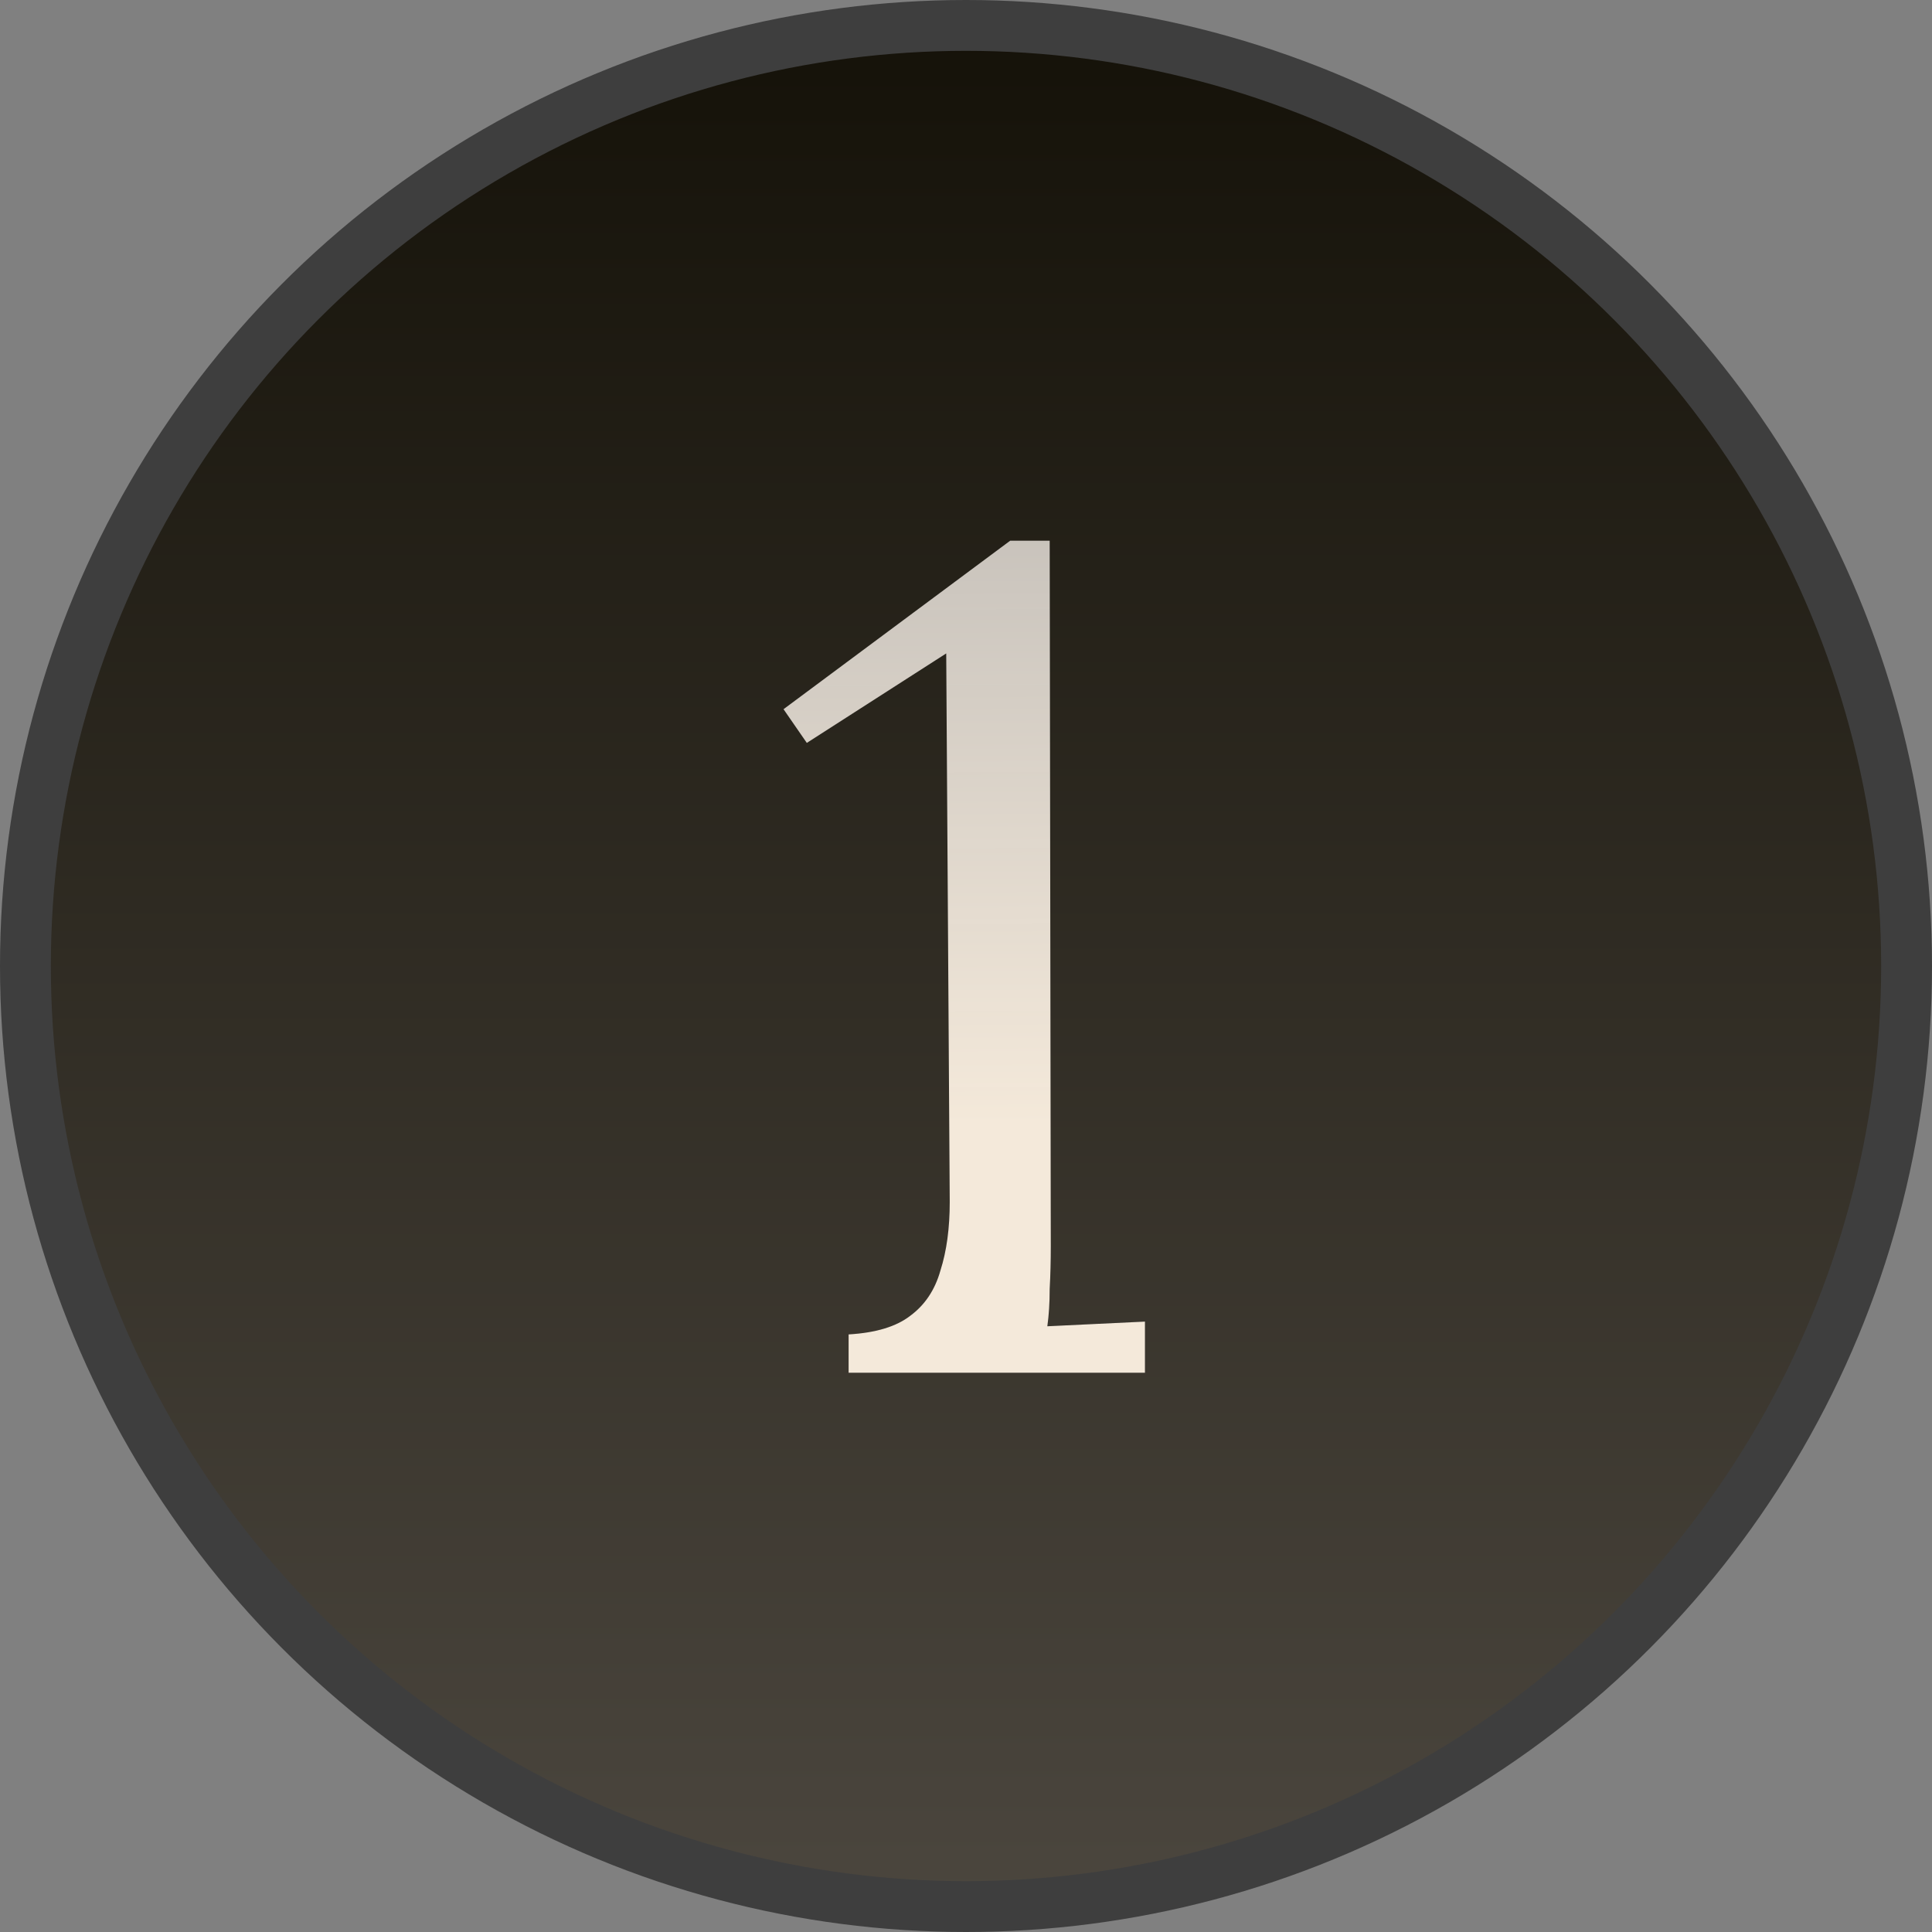 <svg width="38" height="38" viewBox="0 0 38 38" fill="none" xmlns="http://www.w3.org/2000/svg">
<rect x="0" y="0" width="38" height="38" fill="#808080" stroke="none"/>
<circle cx="19" cy="19" r="18.5" fill="url(#paint0_linear_37_263)" stroke="#3E3E3E"/>
<path d="M16.691 27V26.246C17.225 26.215 17.628 26.093 17.903 25.88C18.192 25.667 18.39 25.37 18.497 24.989C18.619 24.608 18.68 24.158 18.68 23.64L18.611 12.852L15.869 14.612L15.411 13.949L19.869 10.635H20.646L20.668 24.509C20.668 24.798 20.661 25.08 20.646 25.354C20.646 25.629 20.63 25.872 20.6 26.086C20.92 26.07 21.24 26.055 21.56 26.04C21.88 26.025 22.2 26.009 22.52 25.994V27H16.691Z" fill="#232323"/>
<path d="M16.691 27V26.246C17.225 26.215 17.628 26.093 17.903 25.88C18.192 25.667 18.39 25.37 18.497 24.989C18.619 24.608 18.68 24.158 18.68 23.64L18.611 12.852L15.869 14.612L15.411 13.949L19.869 10.635H20.646L20.668 24.509C20.668 24.798 20.661 25.08 20.646 25.354C20.646 25.629 20.63 25.872 20.6 26.086C20.92 26.07 21.24 26.055 21.56 26.04C21.88 26.025 22.2 26.009 22.52 25.994V27H16.691Z" fill="url(#paint1_linear_37_263)"/>
<defs>
<linearGradient id="paint0_linear_37_263" x1="19" y1="0" x2="19" y2="38" gradientUnits="userSpaceOnUse">
<stop stop-color="#141108"/>
<stop offset="1" stop-color="#4C473F"/>
</linearGradient>
<linearGradient id="paint1_linear_37_263" x1="19.488" y1="4" x2="19.602" y2="22.125" gradientUnits="userSpaceOnUse">
<stop stop-color="#F7F2EC" stop-opacity="0.667"/>
<stop offset="1" stop-color="#F4E9DA"/>
</linearGradient>
</defs>
</svg>
